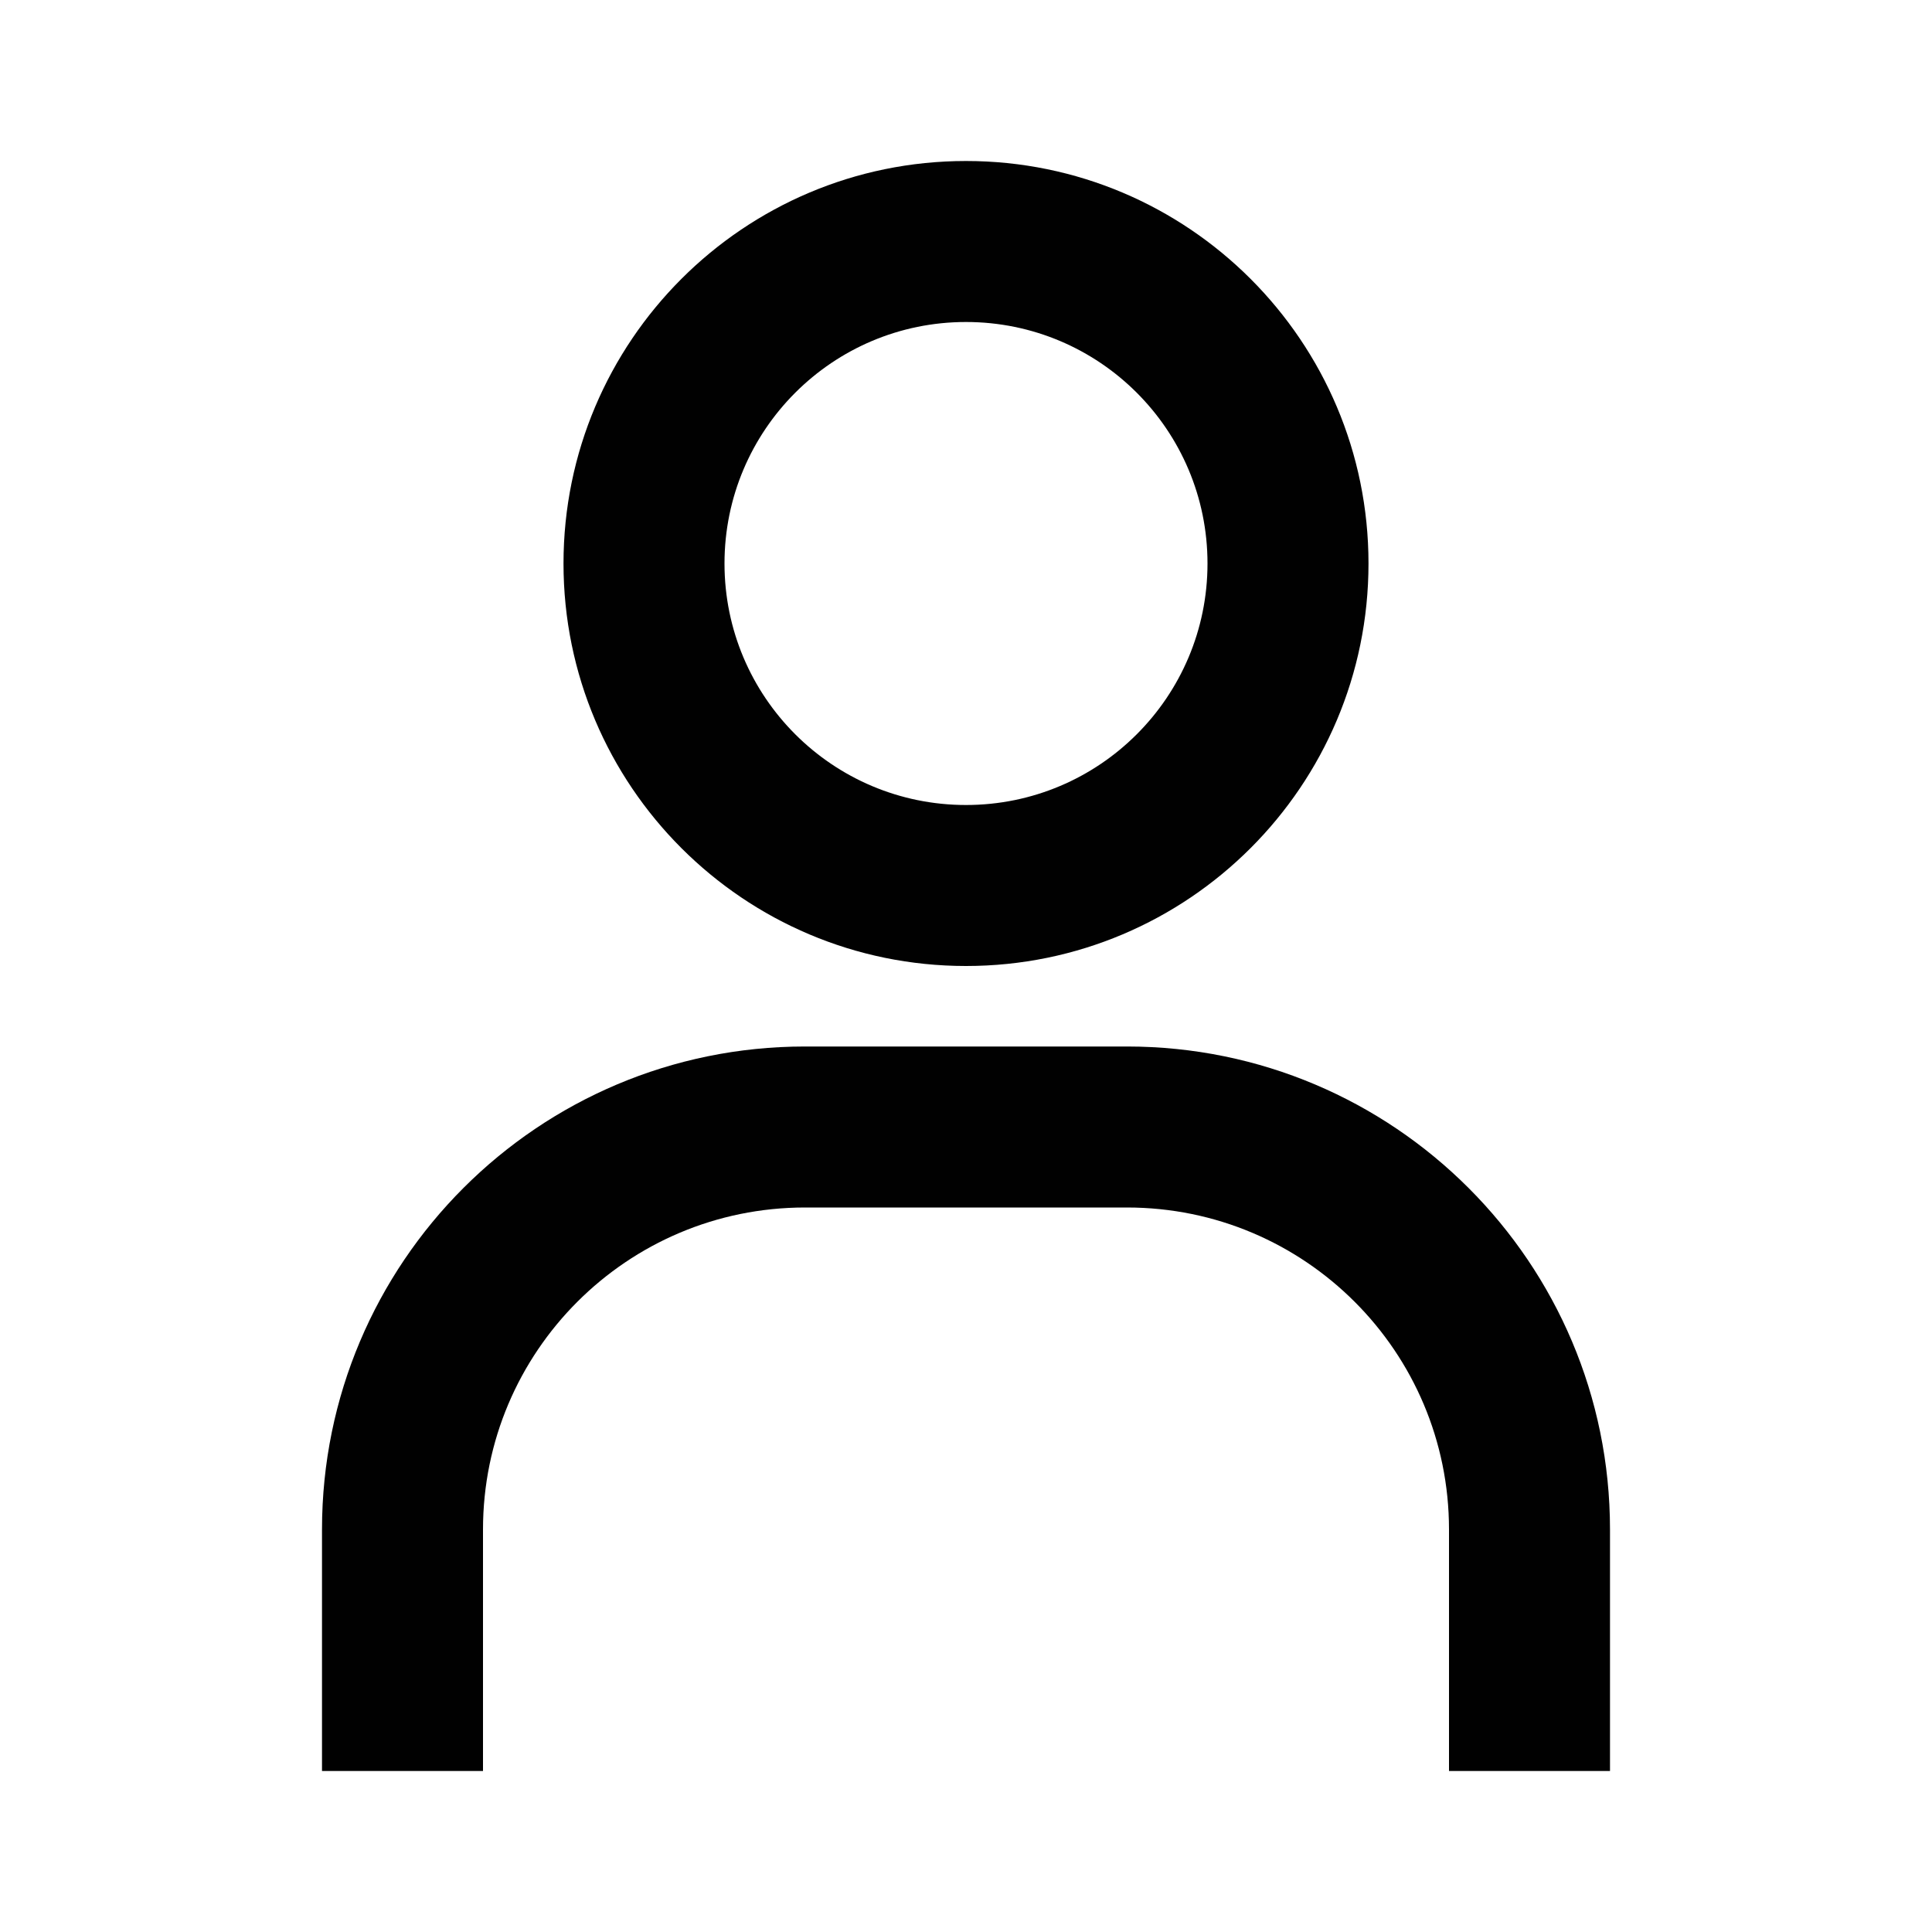 <svg width="24" height="24" viewBox="0 0 24 24" fill="none" xmlns="http://www.w3.org/2000/svg">
<path fill-rule="evenodd" clip-rule="evenodd" d="M12 10C13.657 10 15 8.657 15 7C15 5.343 13.657 4 12 4C10.343 4 9 5.343 9 7C9 8.657 10.343 10 12 10ZM12 12C14.761 12 17 9.761 17 7C17 4.239 14.761 2 12 2C9.239 2 7 4.239 7 7C7 9.761 9.239 12 12 12Z" fill="#010101"/>
<path fill-rule="evenodd" clip-rule="evenodd" d="M4 22H6V19C6 16.791 7.791 15 10 15H14C16.209 15 18 16.791 18 19V22H20V19C20 15.686 17.314 13 14 13H10C6.686 13 4 15.686 4 19V22Z" fill="#010101"/>
</svg>
